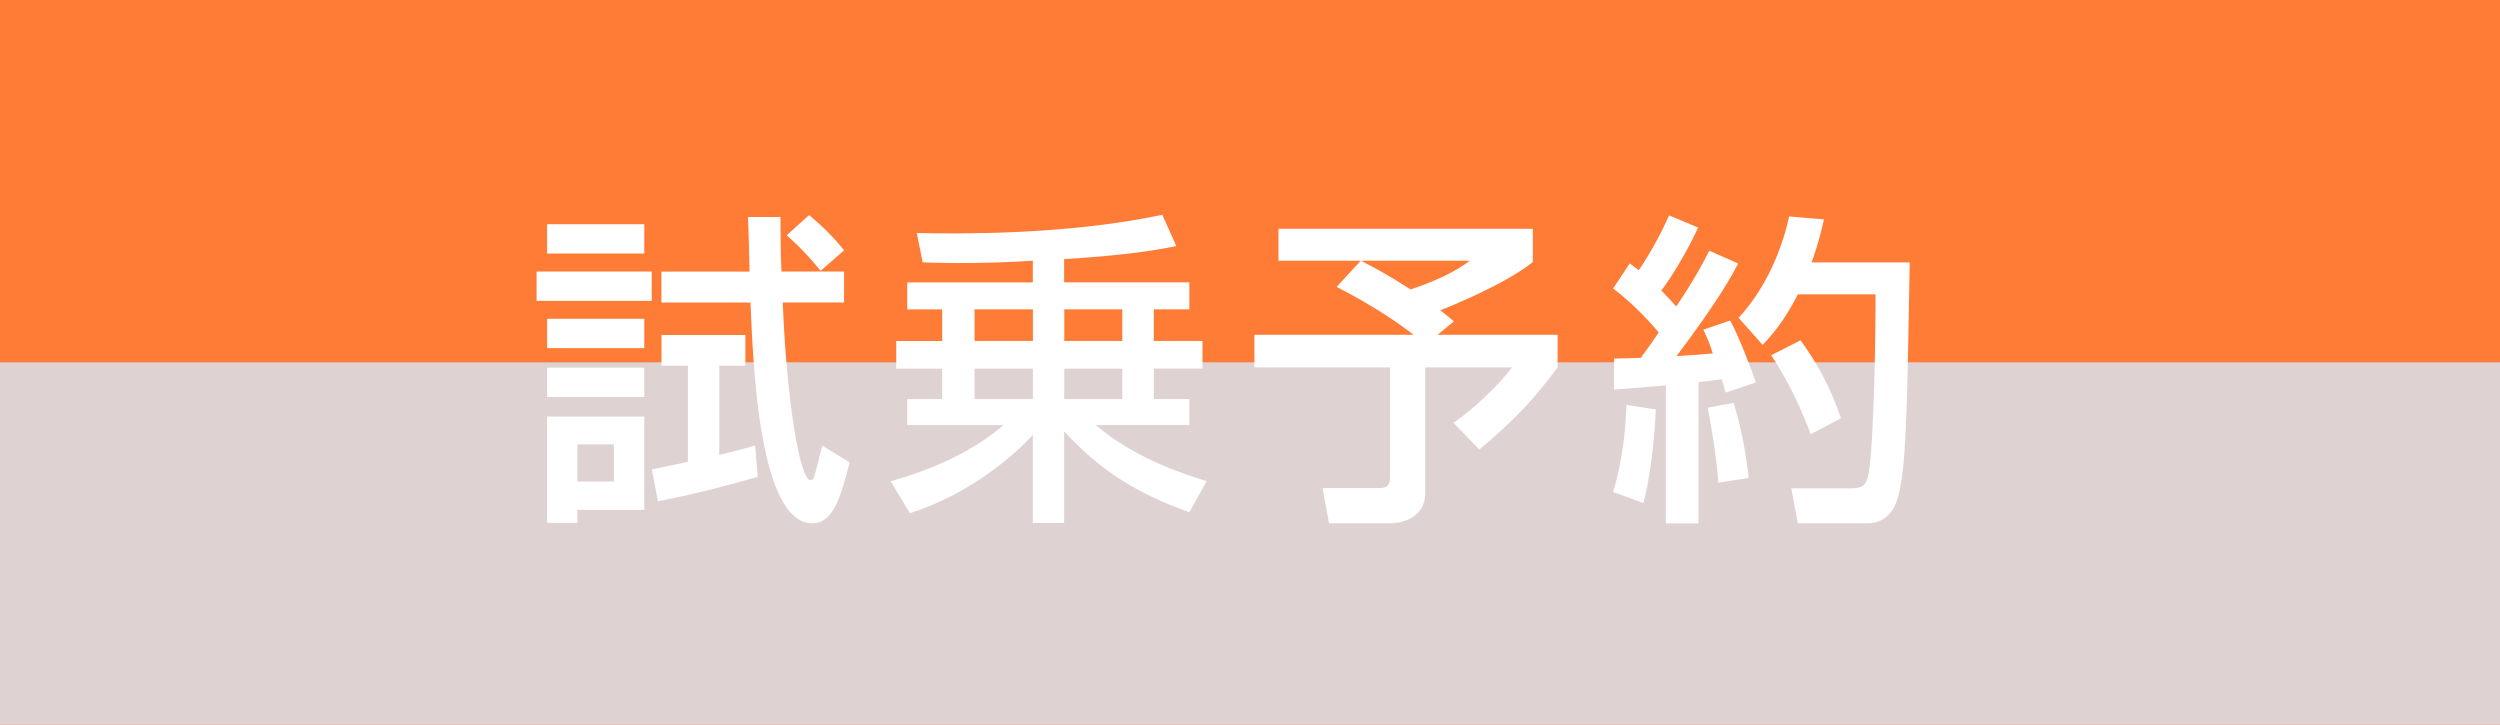 <?xml version="1.0" encoding="UTF-8"?><svg xmlns="http://www.w3.org/2000/svg" viewBox="0 0 345 100"><defs><style>.cls-1{fill:#dfd2d2;mix-blend-mode:multiply;}.cls-2{isolation:isolate;}.cls-3{fill:#fff;}.cls-4{fill:#ff7c36;}</style></defs><g class="cls-2"><g id="_レイヤー_2"><g id="_試乗予約"><rect class="cls-4" width="345" height="100"/><rect class="cls-1" y="50" width="345" height="50"/><path class="cls-3" d="M74.05,37.47h15.89v4.05h-15.89v-4.05ZM75.5,30.94h13.41v4.05h-13.41v-4.05ZM75.5,43.99h13.41v4.05h-13.41v-4.05ZM75.5,50.74h13.41v4.05h-13.41v-4.05ZM75.5,57.49h13.41v12.87h-9.23v1.8h-4.18v-14.67ZM79.68,61.32v5.13h5.04v-5.13h-5.04ZM89.94,64.78c1.26-.27,4.41-.9,4.99-1.04v-13.28h-3.64v-4.23h11.57v4.23h-3.6v12.33c2.21-.54,3.55-.9,4.95-1.31l.36,4.32c-3.15.9-8.01,2.25-13.77,3.38l-.85-4.41ZM103.44,37.47c0-.81-.18-7.29-.23-7.52h4.5c0,2.16,0,4.59.13,7.52h8.64v4.27h-8.46c.54,13.68,2.38,24.53,3.83,24.53.45,0,.45-.09,1.62-4.77l3.78,2.3c-1.21,4.72-2.25,8.42-5.13,8.42-7.33,0-8.19-21.6-8.55-30.47h-12.29v-4.27h12.15ZM111.67,29.68c2.16,1.84,3.46,3.19,4.82,4.86l-3.24,2.83c-1.62-1.98-2.83-3.24-4.68-4.91l3.1-2.79Z"/><path class="cls-3" d="M142.54,35.98c-3.46.23-6.88.32-10.35.32-2.07,0-3.46-.05-4.86-.09l-.81-4.05c4.99.09,20.38.36,33.88-2.52l1.93,4.32c-2.52.49-6.12,1.21-15.48,1.8v3.2h17.28v3.73h-4.9v4.36h6.71v3.82h-6.71v4.19h4.9v3.6h-12.91c5.58,4.81,13,7.02,15.3,7.74l-2.39,4.28c-7.15-2.52-12.28-5.71-17.28-11.16v12.65h-4.32v-12.15c-1.89,2.07-7.96,7.92-16.96,10.8l-2.66-4.41c8.06-2.25,12.78-5.35,15.57-7.74h-13.28v-3.6h4.82v-4.19h-6.34v-3.82h6.34v-4.36h-4.82v-3.73h17.33v-2.97ZM134.49,42.69v4.36h8.05v-4.36h-8.05ZM134.49,50.88v4.19h8.05v-4.19h-8.05ZM146.87,42.69v4.36h8.01v-4.36h-8.01ZM146.87,50.88v4.19h8.01v-4.19h-8.01Z"/><path class="cls-3" d="M187.77,35.98h-11.34v-4.41h35.1v4.59c-3.87,3.1-11.39,6.12-12.78,6.66.54.4,1.21.94,1.89,1.53l-2.25,1.85h16.56v4.5c-3.42,4.59-5.9,7.2-10.8,11.34l-3.56-3.69c2.79-1.93,6.25-5.22,8.06-7.65h-11.97v17.32c0,3.92-4.09,4.19-4.77,4.19h-8.5l-.9-4.86h7.88c1.08,0,1.44-.4,1.44-1.62v-15.03h-18.72v-4.5h21.96c-1.48-1.17-5.08-3.78-10.62-6.61l3.33-3.6ZM187.82,35.98c1.8.95,3.42,1.76,6.84,3.96,3.1-1.04,5.89-2.25,8.19-3.96h-15.03Z"/><path class="cls-3" d="M222.74,49.48c1.35-.04,2.38-.04,3.69-.09.54-.77,1.26-1.71,2.48-3.51-.5-.58-3.02-3.6-6.3-6.07l2.29-3.46c.41.27.81.63,1.26.94,2.07-3.1,3.15-5.35,4.18-7.56l4,1.67c-1.39,3.1-3.73,6.97-5.08,8.69.32.31,1.12,1.17,2.07,2.2,2.83-4.28,3.74-6.07,4.54-7.69l4,1.76c-.85,1.62-2.56,4.86-8.5,12.78,1.67-.09,3.38-.22,5-.36-.45-1.44-.81-2.2-1.3-3.29l3.69-1.26c1.17,2.07,3.11,7.15,3.55,8.55l-4.18,1.4c-.18-.72-.27-.99-.54-1.84-.99.14-2.12.27-3.2.4v19.49h-4.5v-19.04c-.99.09-6.03.49-7.15.58v-4.28ZM228.5,56.5c-.04,1.58-.41,7.92-1.71,12.92l-4.19-1.53c1.35-4.32,1.76-8.91,1.85-12.02l4.05.63ZM239.25,55.6c.86,2.93,1.53,5.72,2.07,10.35l-4.19.67c-.18-2.97-.99-8.1-1.48-10.35l3.6-.68ZM251.71,30.27c-.36,1.53-.76,3.33-1.71,5.94h13.54c-.36,21.15-.5,28.62-1.67,32.58-.94,3.19-3.33,3.42-3.92,3.42h-9.85l-.9-4.82h8.15c1.75,0,2.21-.41,2.52-2.11.76-4.23.99-20.39.95-24.66h-10.71c-2.03,3.96-3.74,5.76-4.86,6.98l-3.33-3.74c2.97-3.15,5.71-8.14,6.98-13.99l4.81.41ZM248.47,46.96c2.43,3.33,4.28,6.84,5.58,10.76l-4.18,2.2c-1.17-3.24-3.15-7.52-5.45-10.89l4.05-2.07Z"/></g></g></g></svg>